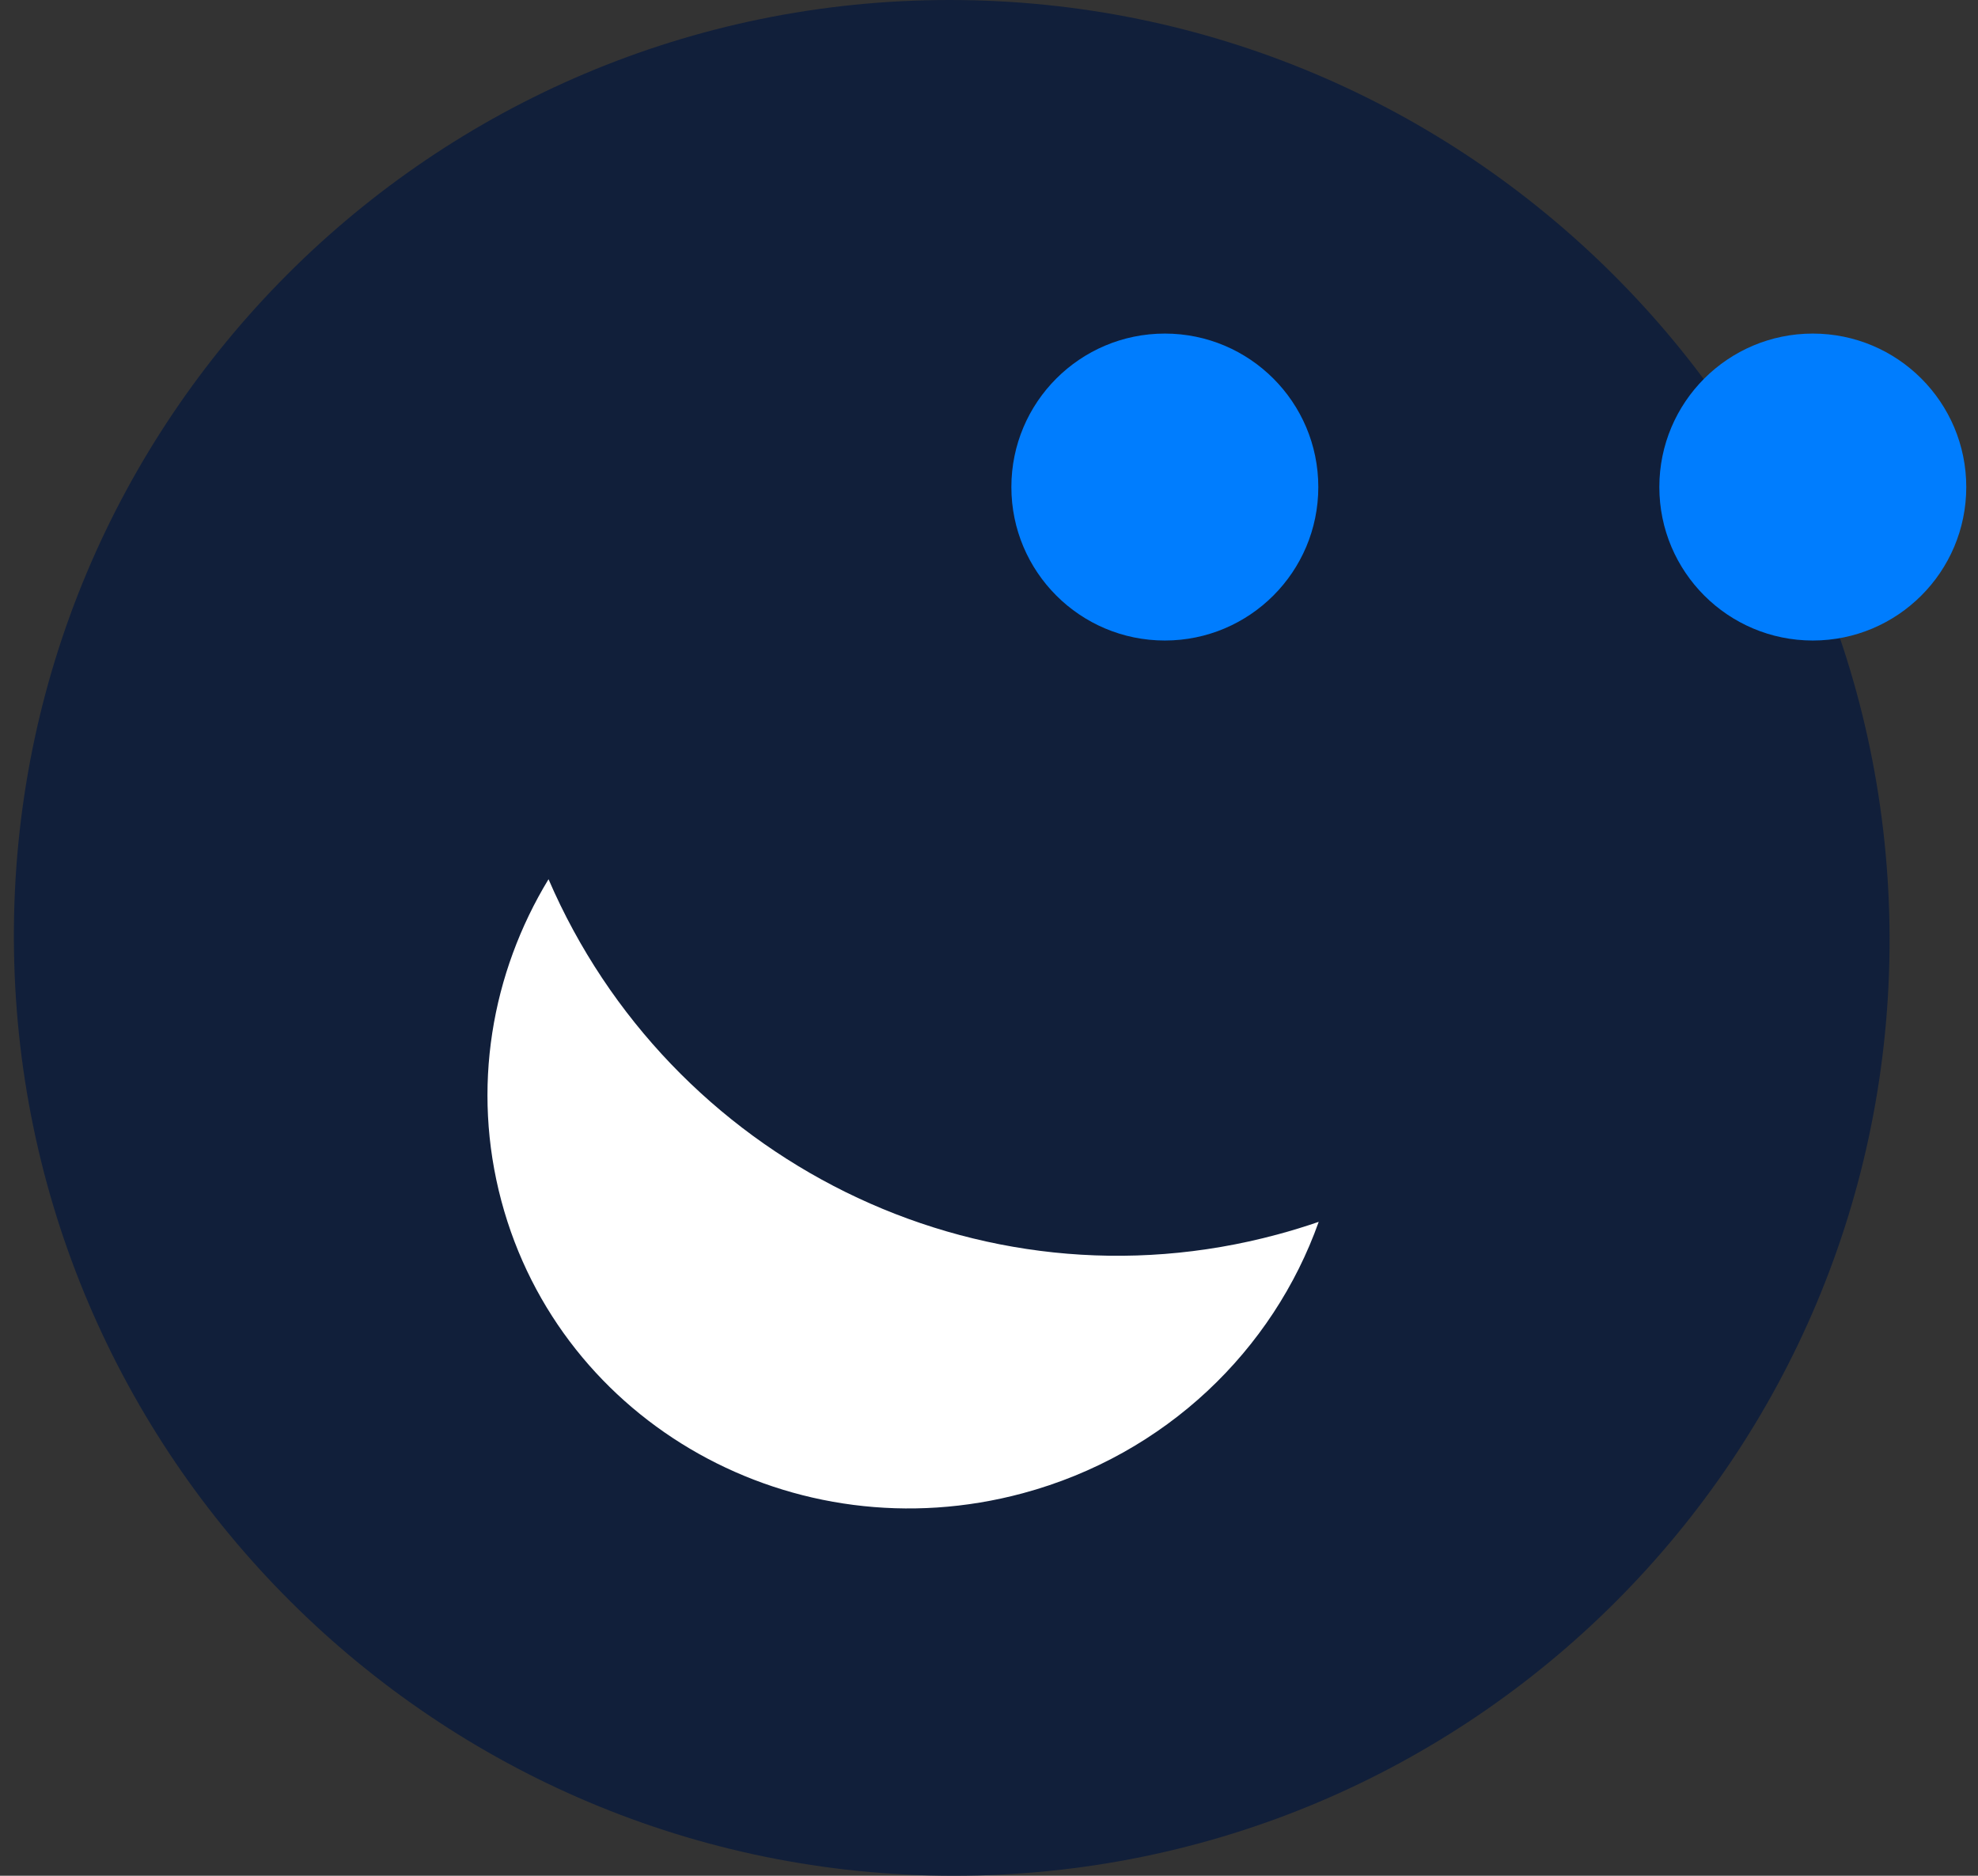 <svg width="58" height="55" viewBox="0 0 58 55" fill="none" xmlns="http://www.w3.org/2000/svg">
<rect x="0" y="0" width="58" height="55" fill="#333333" stroke="none"/>
<g clip-path="url(#clip0_2072_683)">
<path d="M55.407 27.5C55.441 42.688 43.157 55 27.969 55C12.781 55 0.441 42.688 0.407 27.5C0.372 12.312 12.657 0 27.845 0C43.032 0 55.372 12.312 55.407 27.5Z" fill="#111F3A"/>
<path d="M16.084 25.78C19.62 33.979 28.652 38.568 37.45 36.199C37.864 36.088 38.27 35.963 38.668 35.826C37.335 39.576 34.189 42.654 29.989 43.785C23.29 45.588 16.445 41.75 14.701 35.212C13.818 31.901 14.412 28.533 16.084 25.78Z" fill="white"/>
<circle cx="34.156" cy="14.281" r="4.5" fill="#007DFE"/>
<circle cx="53.156" cy="14.281" r="4.5" fill="#007DFE"/>
</g>
<defs>
<clipPath id="clip0_2072_683">
<rect width="57.311" height="55" fill="white" transform="translate(0.344)"/>
</clipPath>
</defs>
</svg>
